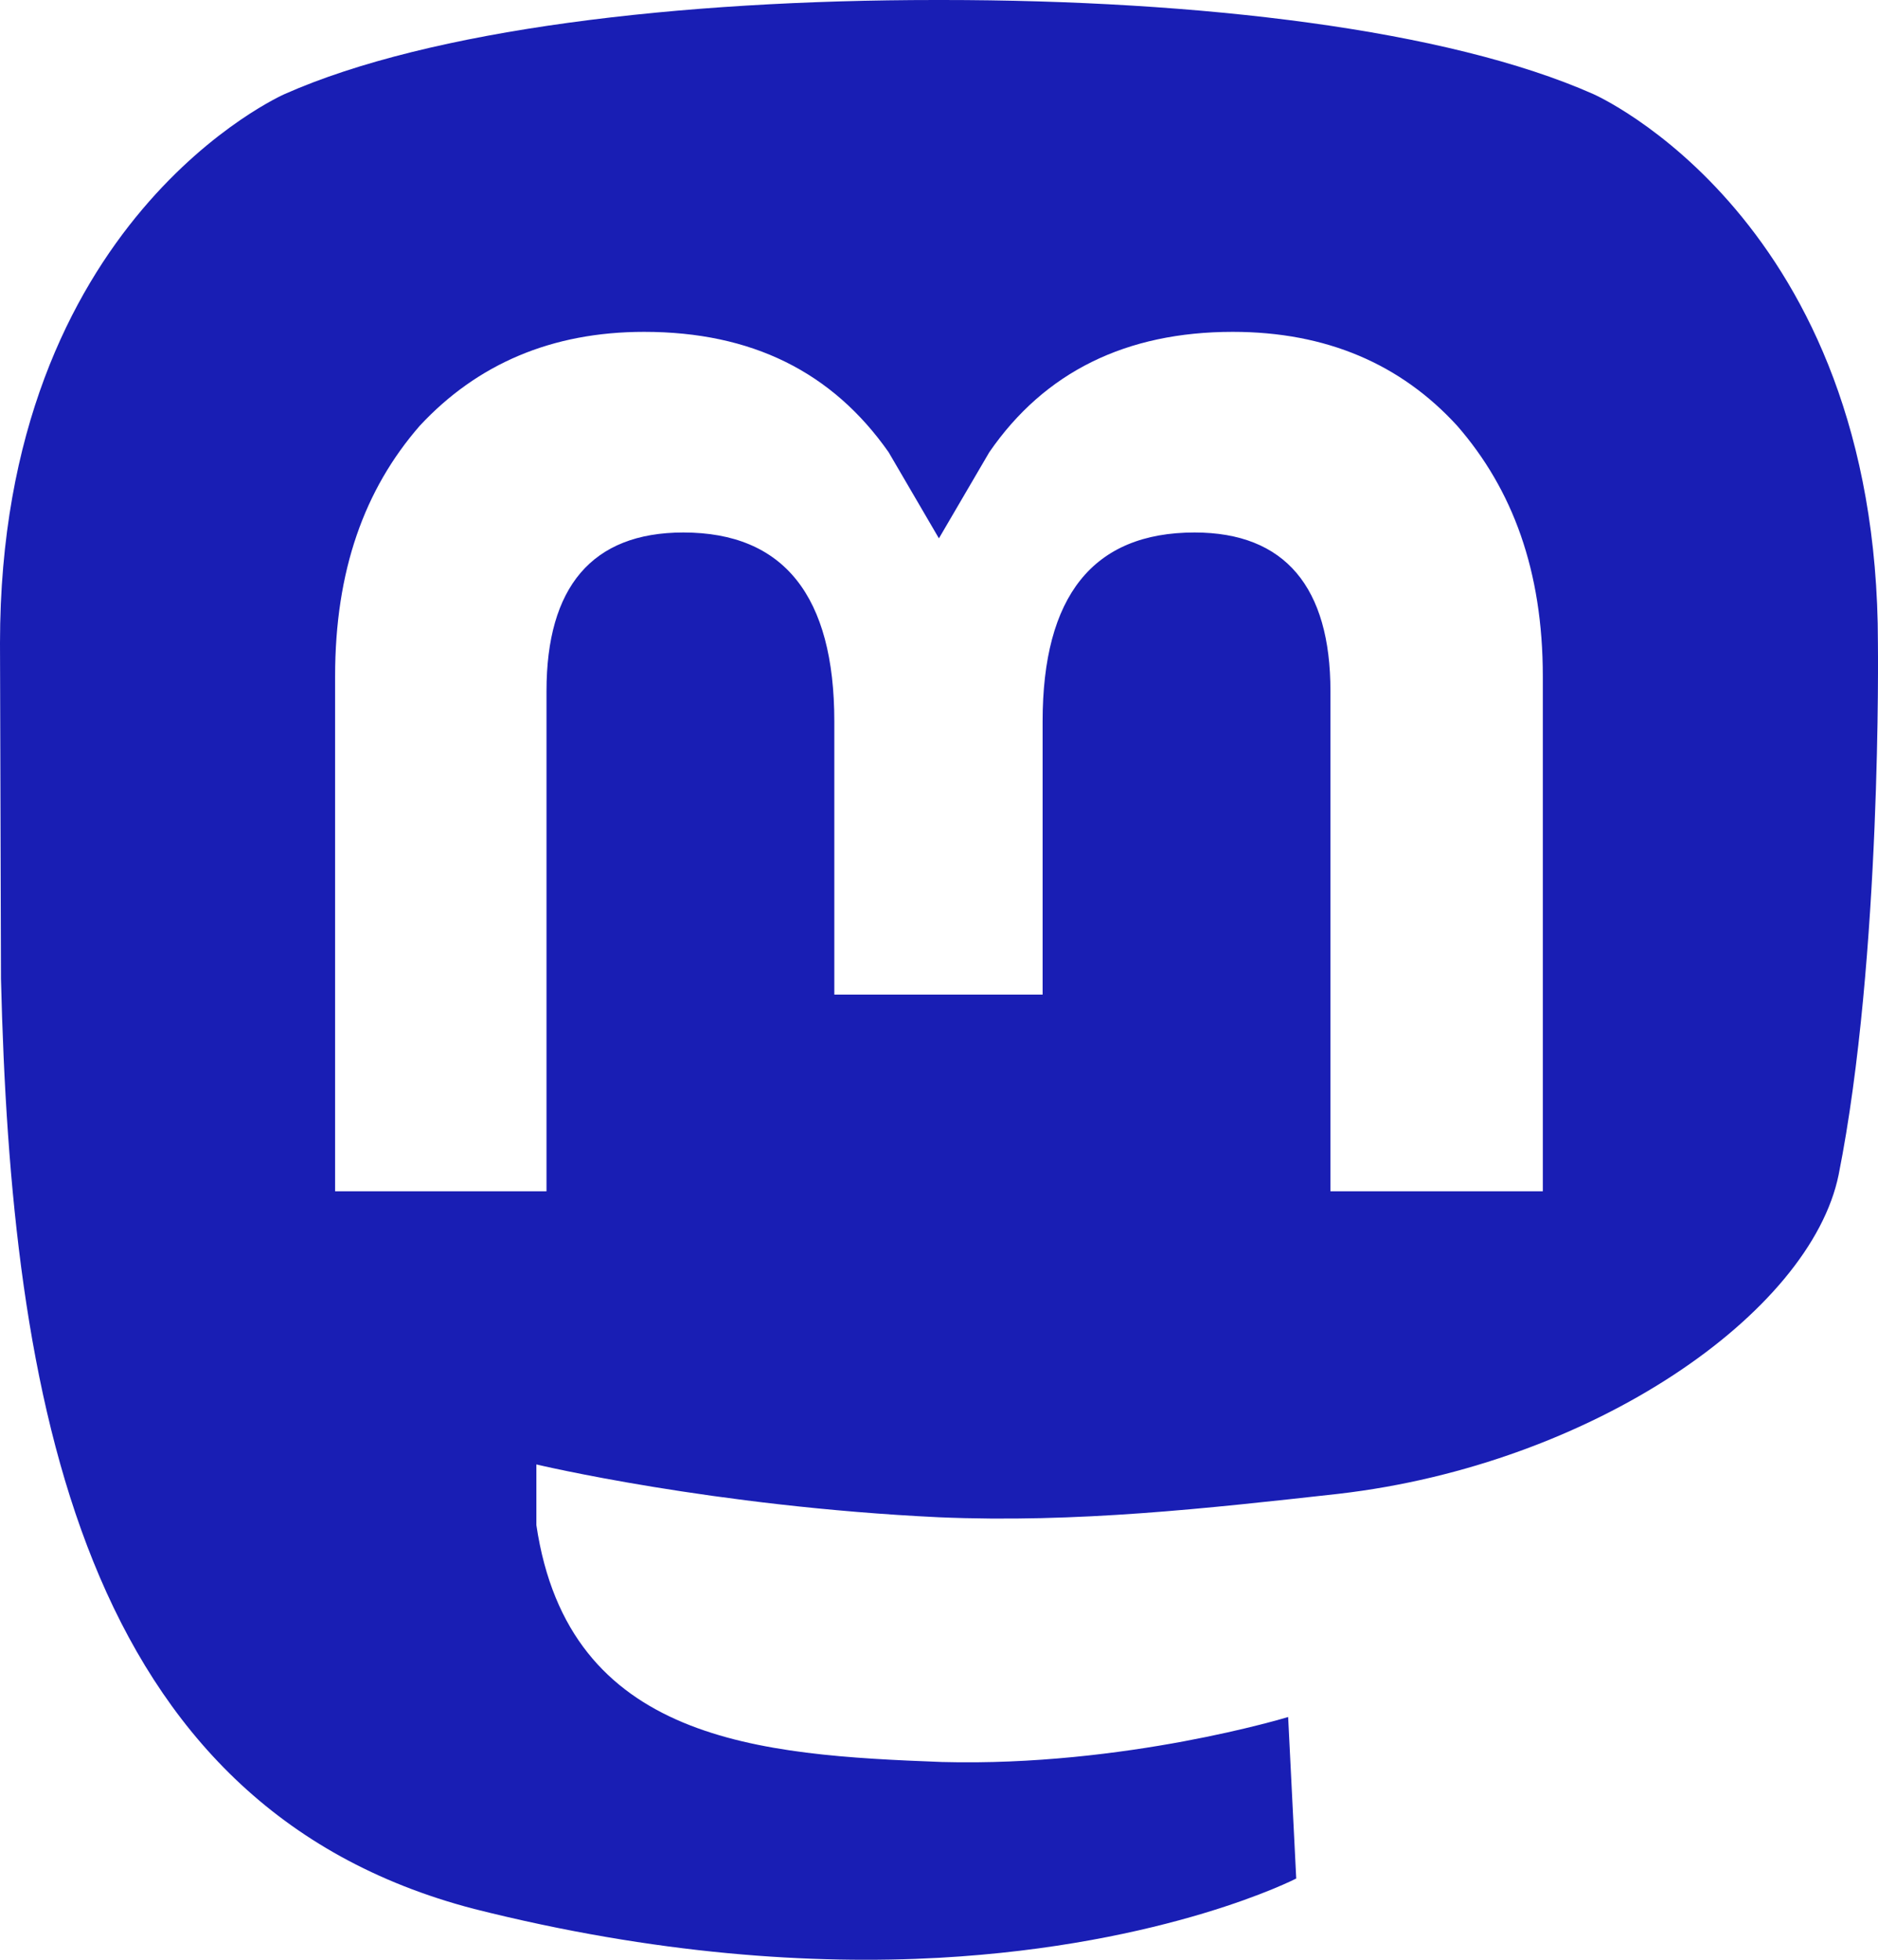 <svg width="23" height="24" viewBox="0 0 23 24" fill="none" xmlns="http://www.w3.org/2000/svg">
<path d="M22.518 14.386C22.173 16.076 19.511 17.934 16.392 18.294C14.778 18.473 13.188 18.653 11.499 18.581C8.726 18.449 6.569 17.934 6.569 17.934V18.677C6.964 21.338 9.306 21.494 11.536 21.578C13.78 21.638 15.776 21.027 15.776 21.027L15.875 23.005C15.875 23.005 14.297 23.82 11.499 23.976C9.959 24.06 8.036 23.94 5.805 23.377C0.974 22.118 0.136 17.095 0.012 11.988L0 7.876C0 2.673 3.488 1.151 3.488 1.151C5.275 0.36 8.307 0 11.462 0H11.536C14.692 0 17.724 0.36 19.511 1.151C19.511 1.151 22.999 2.673 22.999 7.876C22.999 7.876 23.048 11.724 22.518 14.386ZM18.895 8.284C18.895 6.989 18.525 5.994 17.847 5.215C17.157 4.46 16.245 4.064 15.098 4.064C13.792 4.064 12.793 4.555 12.116 5.538L11.499 6.593L10.883 5.538C10.193 4.555 9.207 4.064 7.888 4.064C6.754 4.064 5.842 4.46 5.14 5.215C4.462 5.994 4.104 6.989 4.104 8.284V14.589H6.693V8.463C6.693 7.193 7.247 6.521 8.369 6.521C9.601 6.521 10.218 7.301 10.218 8.835V12.18H12.769V8.835C12.769 7.301 13.385 6.521 14.63 6.521C15.739 6.521 16.294 7.193 16.294 8.463V14.589H18.895V8.284Z" fill="#191EB4"/>
</svg>
